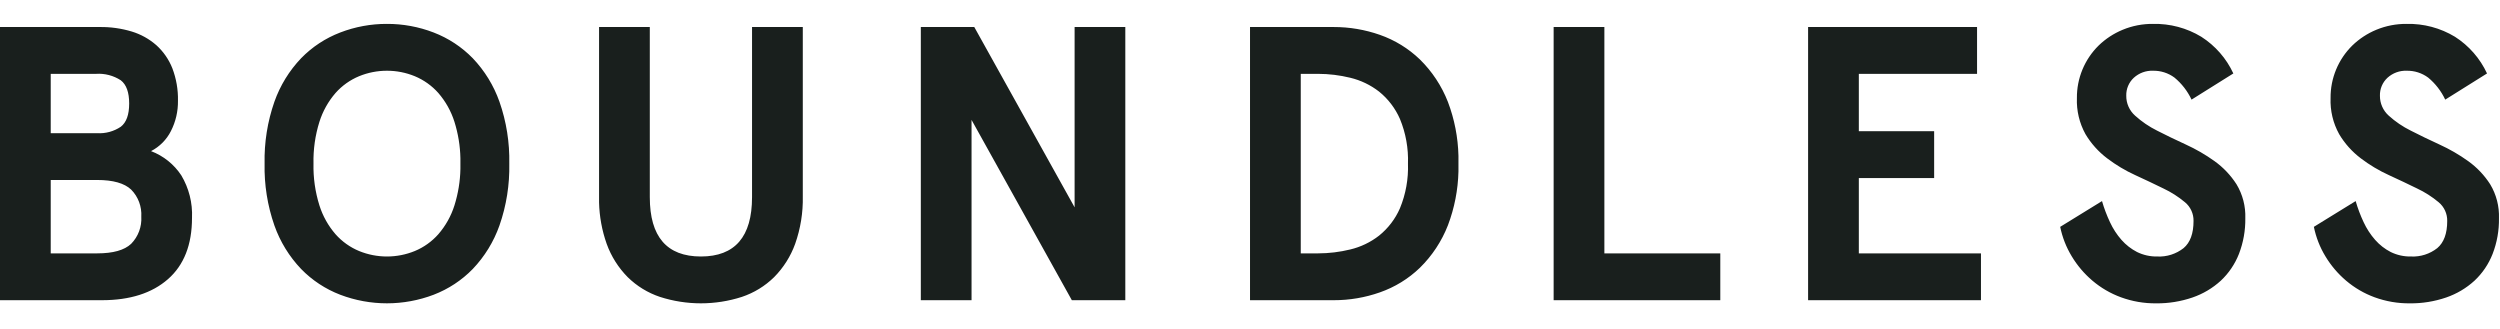 <svg width="152" height="20" viewBox="0 0 152 20" fill="none" xmlns="http://www.w3.org/2000/svg">
<g clip-path="url(#clip0_3145_1317)">
<path d="M130.898 1.453C131.934 1.429 132.955 1.699 133.84 2.236C134.688 2.779 135.365 3.552 135.787 4.466L133.246 6.057C133.002 5.538 132.647 5.08 132.206 4.716C131.829 4.437 131.368 4.291 130.898 4.301C130.47 4.285 130.054 4.44 129.737 4.727C129.433 5.008 129.265 5.406 129.277 5.819C129.271 6.28 129.466 6.722 129.811 7.029C130.213 7.394 130.666 7.702 131.152 7.943C131.694 8.22 132.274 8.501 132.896 8.786C133.507 9.065 134.091 9.402 134.638 9.793C135.172 10.175 135.627 10.654 135.981 11.206C136.355 11.828 136.54 12.545 136.515 13.268C136.526 14.011 136.394 14.749 136.127 15.44C135.884 16.058 135.508 16.613 135.025 17.066C134.529 17.52 133.944 17.867 133.307 18.086C132.594 18.33 131.845 18.452 131.093 18.443C130.362 18.451 129.637 18.325 128.951 18.074C128.319 17.842 127.734 17.501 127.221 17.066C126.723 16.644 126.298 16.143 125.962 15.584C125.627 15.032 125.388 14.425 125.26 13.792L127.802 12.226C127.929 12.665 128.091 13.093 128.286 13.508C128.467 13.899 128.702 14.263 128.987 14.586C129.253 14.888 129.574 15.138 129.932 15.322C130.314 15.51 130.739 15.604 131.166 15.595C131.742 15.624 132.309 15.441 132.763 15.085C133.166 14.745 133.367 14.195 133.367 13.435C133.376 12.997 133.185 12.577 132.847 12.297C132.445 11.961 132.002 11.678 131.527 11.455C130.996 11.194 130.427 10.925 129.822 10.647C129.218 10.372 128.645 10.028 128.116 9.627C127.586 9.226 127.138 8.728 126.797 8.156C126.427 7.486 126.246 6.728 126.276 5.962C126.265 4.764 126.741 3.611 127.596 2.769C128.018 2.359 128.516 2.034 129.061 1.809C129.643 1.568 130.268 1.447 130.898 1.453ZM146.322 1.453C147.356 1.429 148.377 1.699 149.263 2.236C150.111 2.779 150.787 3.552 151.211 4.466L148.67 6.057C148.426 5.538 148.07 5.08 147.63 4.716C147.251 4.437 146.792 4.291 146.322 4.301C145.894 4.285 145.478 4.44 145.16 4.727C144.856 5.008 144.688 5.405 144.7 5.819C144.695 6.28 144.889 6.722 145.232 7.029C145.635 7.395 146.088 7.702 146.576 7.943C147.116 8.22 147.698 8.501 148.319 8.786C148.931 9.065 149.515 9.402 150.061 9.793C150.595 10.175 151.051 10.654 151.404 11.206C151.778 11.828 151.962 12.545 151.937 13.268C151.949 14.011 151.818 14.749 151.55 15.44C151.308 16.058 150.932 16.613 150.449 17.066C149.953 17.52 149.368 17.867 148.73 18.086C148.018 18.33 147.269 18.452 146.517 18.443C145.786 18.451 145.06 18.325 144.373 18.074C143.742 17.842 143.157 17.501 142.644 17.066C142.146 16.644 141.721 16.143 141.385 15.584C141.049 15.032 140.812 14.425 140.683 13.792L143.224 12.226C143.351 12.665 143.513 13.093 143.708 13.508C143.889 13.899 144.126 14.263 144.41 14.586C144.676 14.888 144.996 15.138 145.354 15.322C145.737 15.51 146.161 15.604 146.588 15.595C147.164 15.624 147.733 15.442 148.187 15.085C148.589 14.745 148.791 14.195 148.791 13.435C148.8 12.997 148.608 12.577 148.271 12.297C147.869 11.961 147.426 11.678 146.951 11.455C146.42 11.194 145.851 10.925 145.245 10.647C144.641 10.372 144.068 10.029 143.538 9.627C143.008 9.226 142.56 8.728 142.221 8.156C141.849 7.486 141.669 6.728 141.699 5.962C141.688 4.764 142.164 3.611 143.019 2.769C143.441 2.359 143.938 2.034 144.482 1.809C145.066 1.568 145.691 1.447 146.322 1.453ZM23.525 1.453C24.496 1.449 25.46 1.627 26.366 1.976C27.262 2.32 28.073 2.853 28.744 3.541C29.466 4.298 30.019 5.2 30.367 6.185C30.79 7.395 30.99 8.668 30.965 9.948C30.99 11.227 30.79 12.501 30.367 13.71C30.019 14.695 29.466 15.597 28.744 16.354C28.074 17.043 27.262 17.576 26.366 17.92C24.536 18.616 22.516 18.616 20.686 17.92C19.79 17.576 18.977 17.043 18.308 16.354C17.585 15.597 17.032 14.695 16.684 13.71C16.262 12.501 16.06 11.227 16.087 9.948C16.06 8.668 16.262 7.395 16.684 6.185C17.032 5.2 17.586 4.298 18.308 3.541C18.977 2.853 19.79 2.319 20.686 1.976C21.592 1.627 22.555 1.449 23.525 1.453ZM39.508 11.988C39.508 14.393 40.544 15.595 42.616 15.595C44.688 15.595 45.724 14.392 45.724 11.988V1.643H48.81V11.941C48.83 12.922 48.673 13.899 48.346 14.825C48.072 15.586 47.634 16.277 47.065 16.852C46.512 17.395 45.842 17.805 45.106 18.051C43.487 18.573 41.744 18.573 40.124 18.051C39.389 17.805 38.719 17.395 38.166 16.852C37.597 16.277 37.16 15.586 36.886 14.825C36.599 14.015 36.444 13.165 36.423 12.309V1.643H39.508V11.988ZM65.336 12.605V1.643H68.419V18.254H65.169L59.07 7.29V18.254H55.986V1.643H59.236L65.336 12.605ZM81.094 1.643C82.048 1.642 82.995 1.803 83.894 2.118C84.804 2.436 85.633 2.945 86.326 3.611C87.073 4.343 87.654 5.225 88.034 6.198C88.431 7.246 88.647 8.351 88.674 9.469V10.428C88.647 11.545 88.431 12.65 88.034 13.697C87.654 14.671 87.073 15.552 86.326 16.284C85.633 16.952 84.804 17.459 83.894 17.777C82.995 18.093 82.048 18.254 81.094 18.252L76.001 18.254V1.643H81.094ZM97.546 15.405H104.594V18.254H94.461V1.643H97.546V15.405ZM120.205 4.49H113.017V7.978H117.596V10.826H113.017V15.405H120.443V18.254H109.932V1.643H120.205V4.49ZM6.074 1.643C6.728 1.635 7.38 1.727 8.008 1.916C8.56 2.083 9.07 2.366 9.503 2.745C9.931 3.131 10.264 3.611 10.477 4.147C10.718 4.778 10.835 5.452 10.82 6.128C10.83 6.766 10.683 7.398 10.393 7.967C10.129 8.492 9.704 8.919 9.183 9.188C9.935 9.474 10.579 9.988 11.021 10.659C11.488 11.44 11.714 12.339 11.674 13.246C11.674 14.876 11.187 16.117 10.214 16.971C9.242 17.825 7.901 18.253 6.192 18.252H0V1.643H6.074ZM23.525 4.301C22.945 4.3 22.372 4.413 21.834 4.633C21.285 4.86 20.795 5.209 20.401 5.653C19.957 6.165 19.624 6.763 19.42 7.408C19.163 8.23 19.041 9.088 19.06 9.948C19.041 10.807 19.163 11.666 19.42 12.487C19.624 13.133 19.957 13.73 20.401 14.242C20.795 14.686 21.285 15.036 21.834 15.263C22.919 15.706 24.134 15.706 25.218 15.263C25.767 15.036 26.257 14.686 26.65 14.242C27.093 13.73 27.428 13.133 27.631 12.487C27.856 11.768 27.978 11.022 27.993 10.27V9.626C27.978 8.874 27.856 8.127 27.631 7.408C27.428 6.763 27.093 6.165 26.65 5.653C26.256 5.209 25.766 4.861 25.218 4.633C24.681 4.413 24.105 4.299 23.525 4.301ZM3.084 15.405H5.908C6.873 15.405 7.561 15.212 7.973 14.825C8.403 14.387 8.628 13.787 8.591 13.175C8.628 12.563 8.404 11.962 7.973 11.526C7.561 11.138 6.873 10.943 5.908 10.943H3.084V15.405ZM79.086 15.405H80.14C80.799 15.404 81.454 15.325 82.094 15.168C82.732 15.016 83.331 14.729 83.849 14.325C84.398 13.882 84.835 13.313 85.116 12.665C85.472 11.805 85.637 10.878 85.605 9.948C85.637 9.018 85.472 8.092 85.116 7.231C84.833 6.584 84.398 6.013 83.849 5.57C83.331 5.167 82.732 4.88 82.094 4.727C81.454 4.571 80.799 4.491 80.14 4.49H79.086V15.405ZM5.837 4.49H3.084V8.098H5.908C6.417 8.128 6.922 7.991 7.345 7.706C7.684 7.445 7.854 6.974 7.854 6.293C7.854 5.615 7.684 5.144 7.345 4.882C6.898 4.592 6.368 4.454 5.837 4.49Z" fill="#191F1D"/>
</g>
<defs>
<clipPath id="clip0_3145_1317">
<rect width="151.979" height="18.997" fill="white" transform="translate(0 0.501)"/>
</clipPath>
</defs>
</svg>
